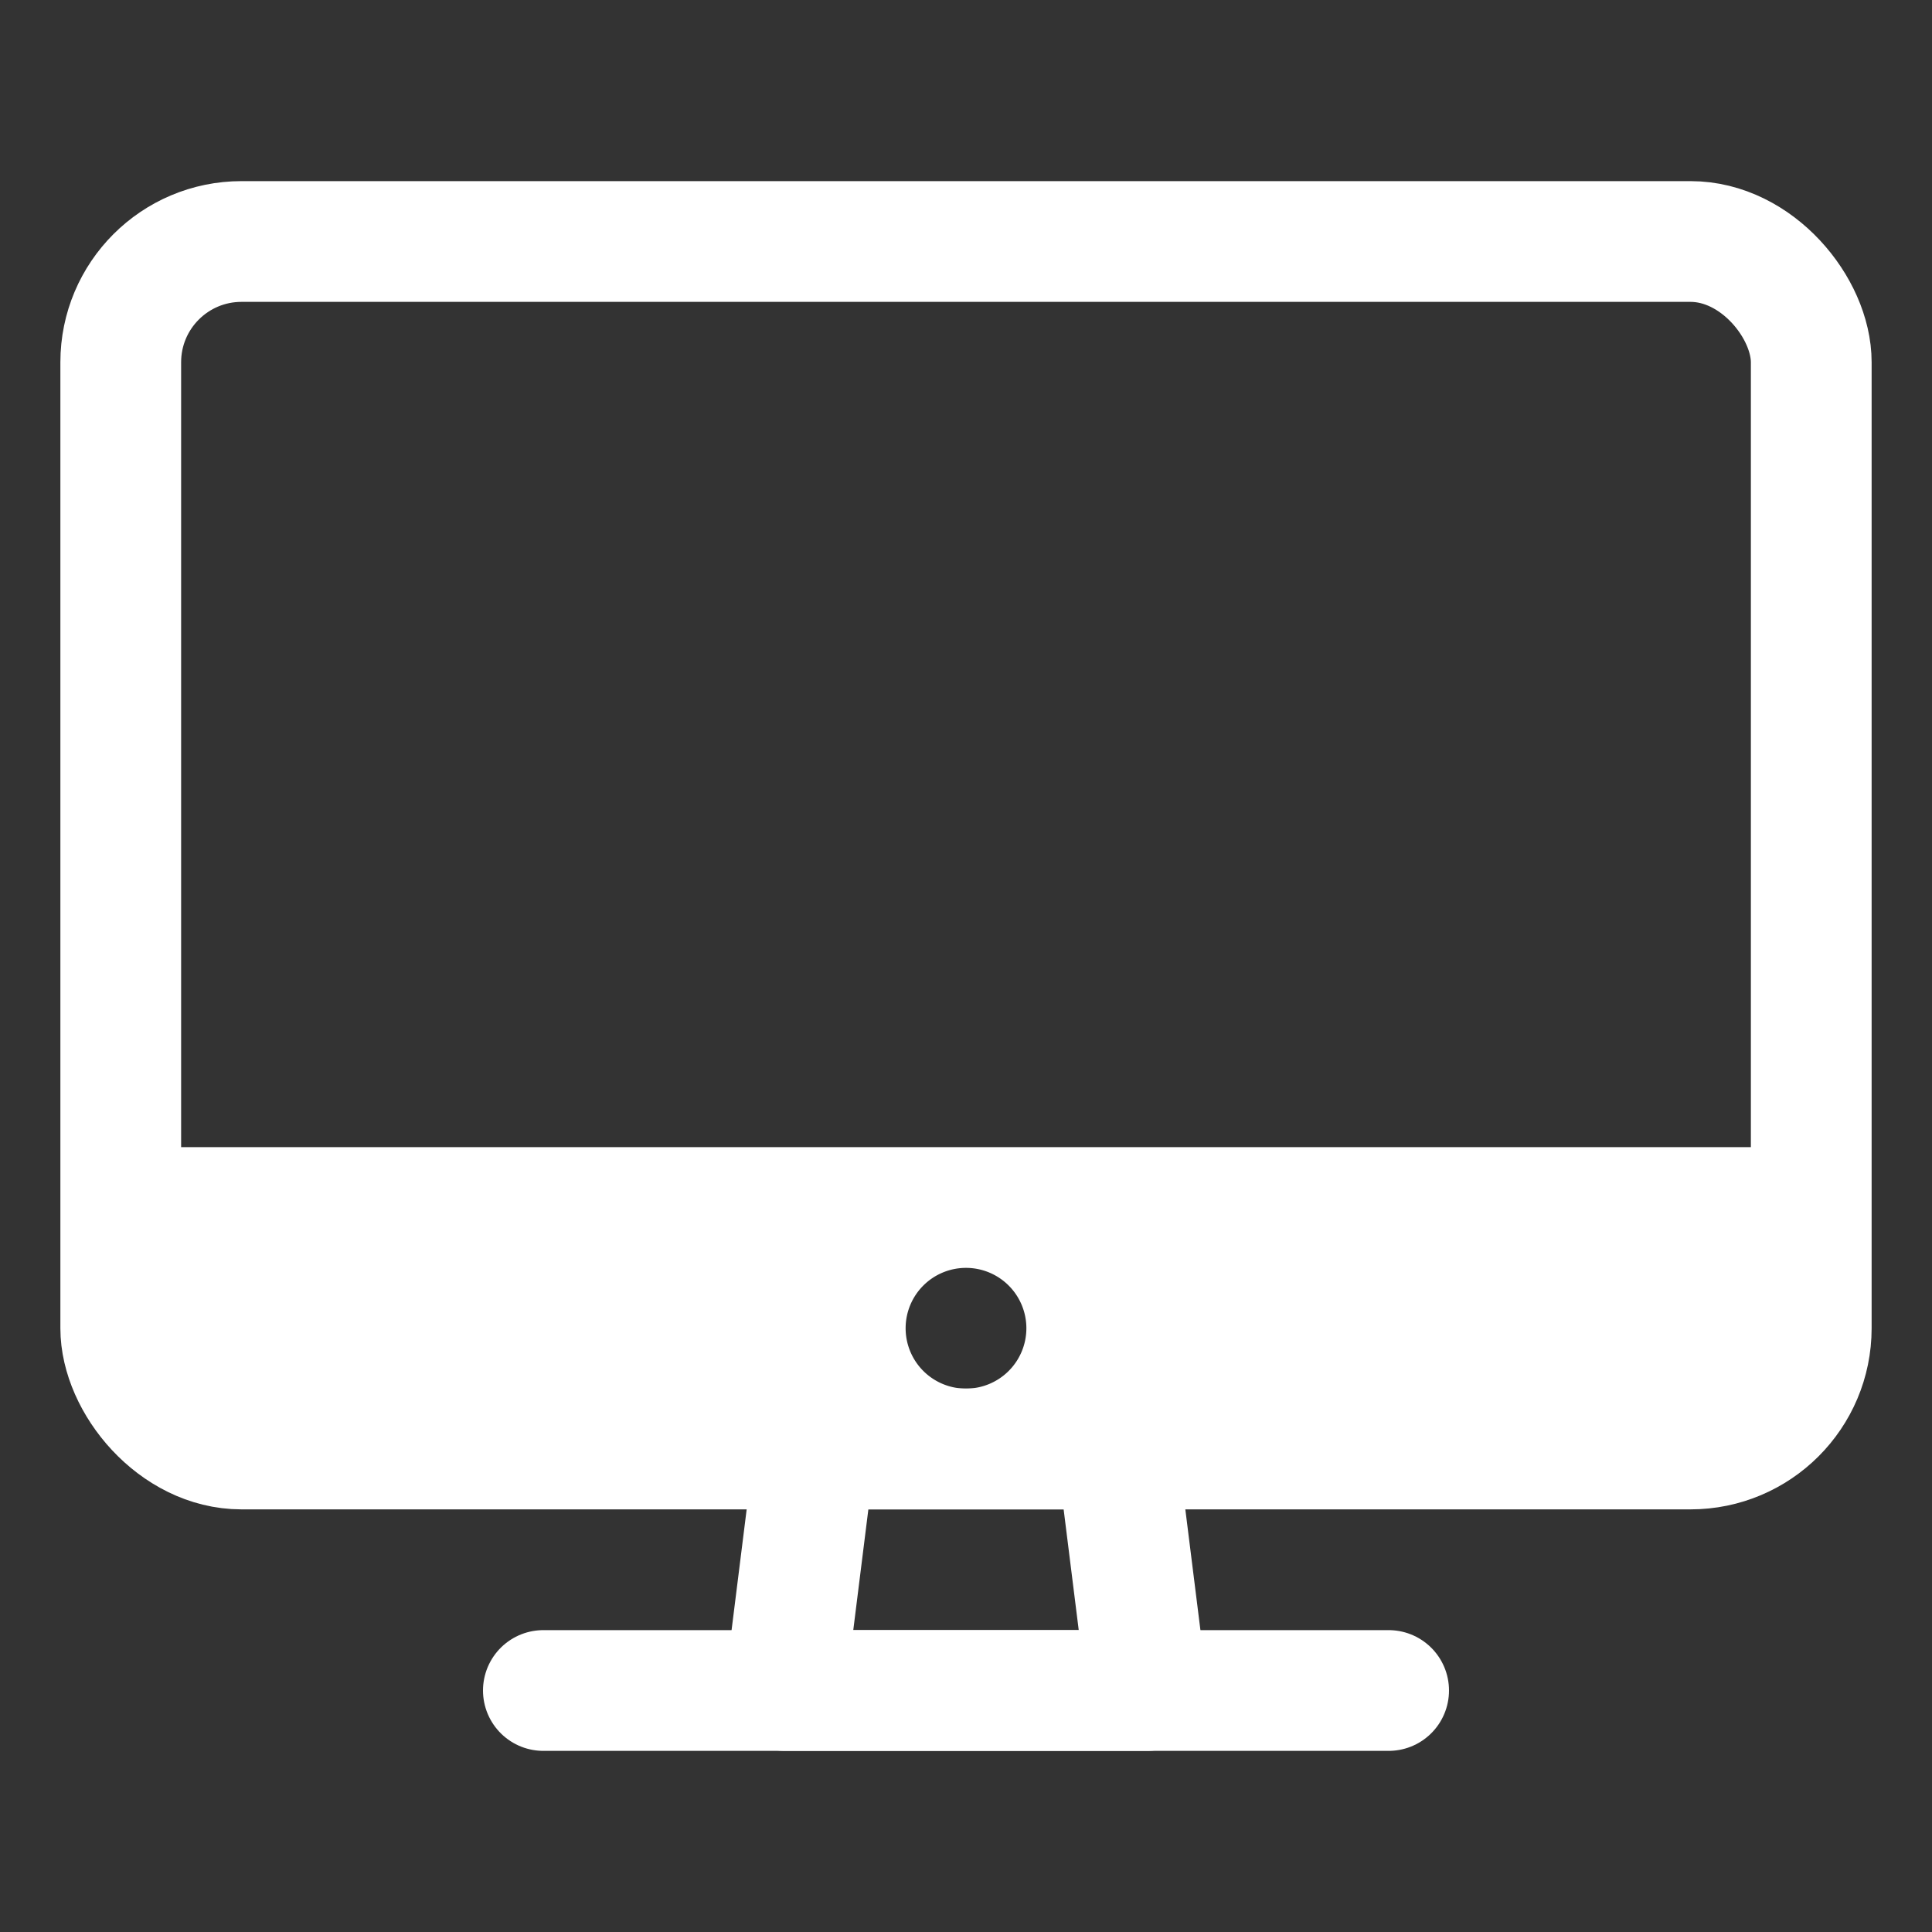 <svg xmlns='http://www.w3.org/2000/svg' width='512' height='512' viewBox='0 0 512 512'><rect x="0" y="0" width="512" height="512" fill="#333333" stroke="none"/><title>ionicons-v5-h</title><rect x='32' y='64' width='448' height='320' rx='32' ry='32' style='fill:none;stroke:#fff;stroke-linejoin:round;stroke-width:32px'/><polygon points='304 448 296 384 216 384 208 448 304 448' style='fill:transparent;stroke:#fff;stroke-linecap:round;stroke-linejoin:round;stroke-width:32px'/><line x1='368' y1='448' x2='144' y2='448' style='fill:t;stroke:#fff;stroke-linecap:round;stroke-linejoin:round;stroke-width:32px'/><path fill="#fff" stroke="none" d='M32,304v48a32.09,32.09,0,0,0,32,32H448a32.09,32.09,0,0,0,32-32V304Zm224,64a16,16,0,1,1,16-16A16,16,0,0,1,256,368Z'/></svg>